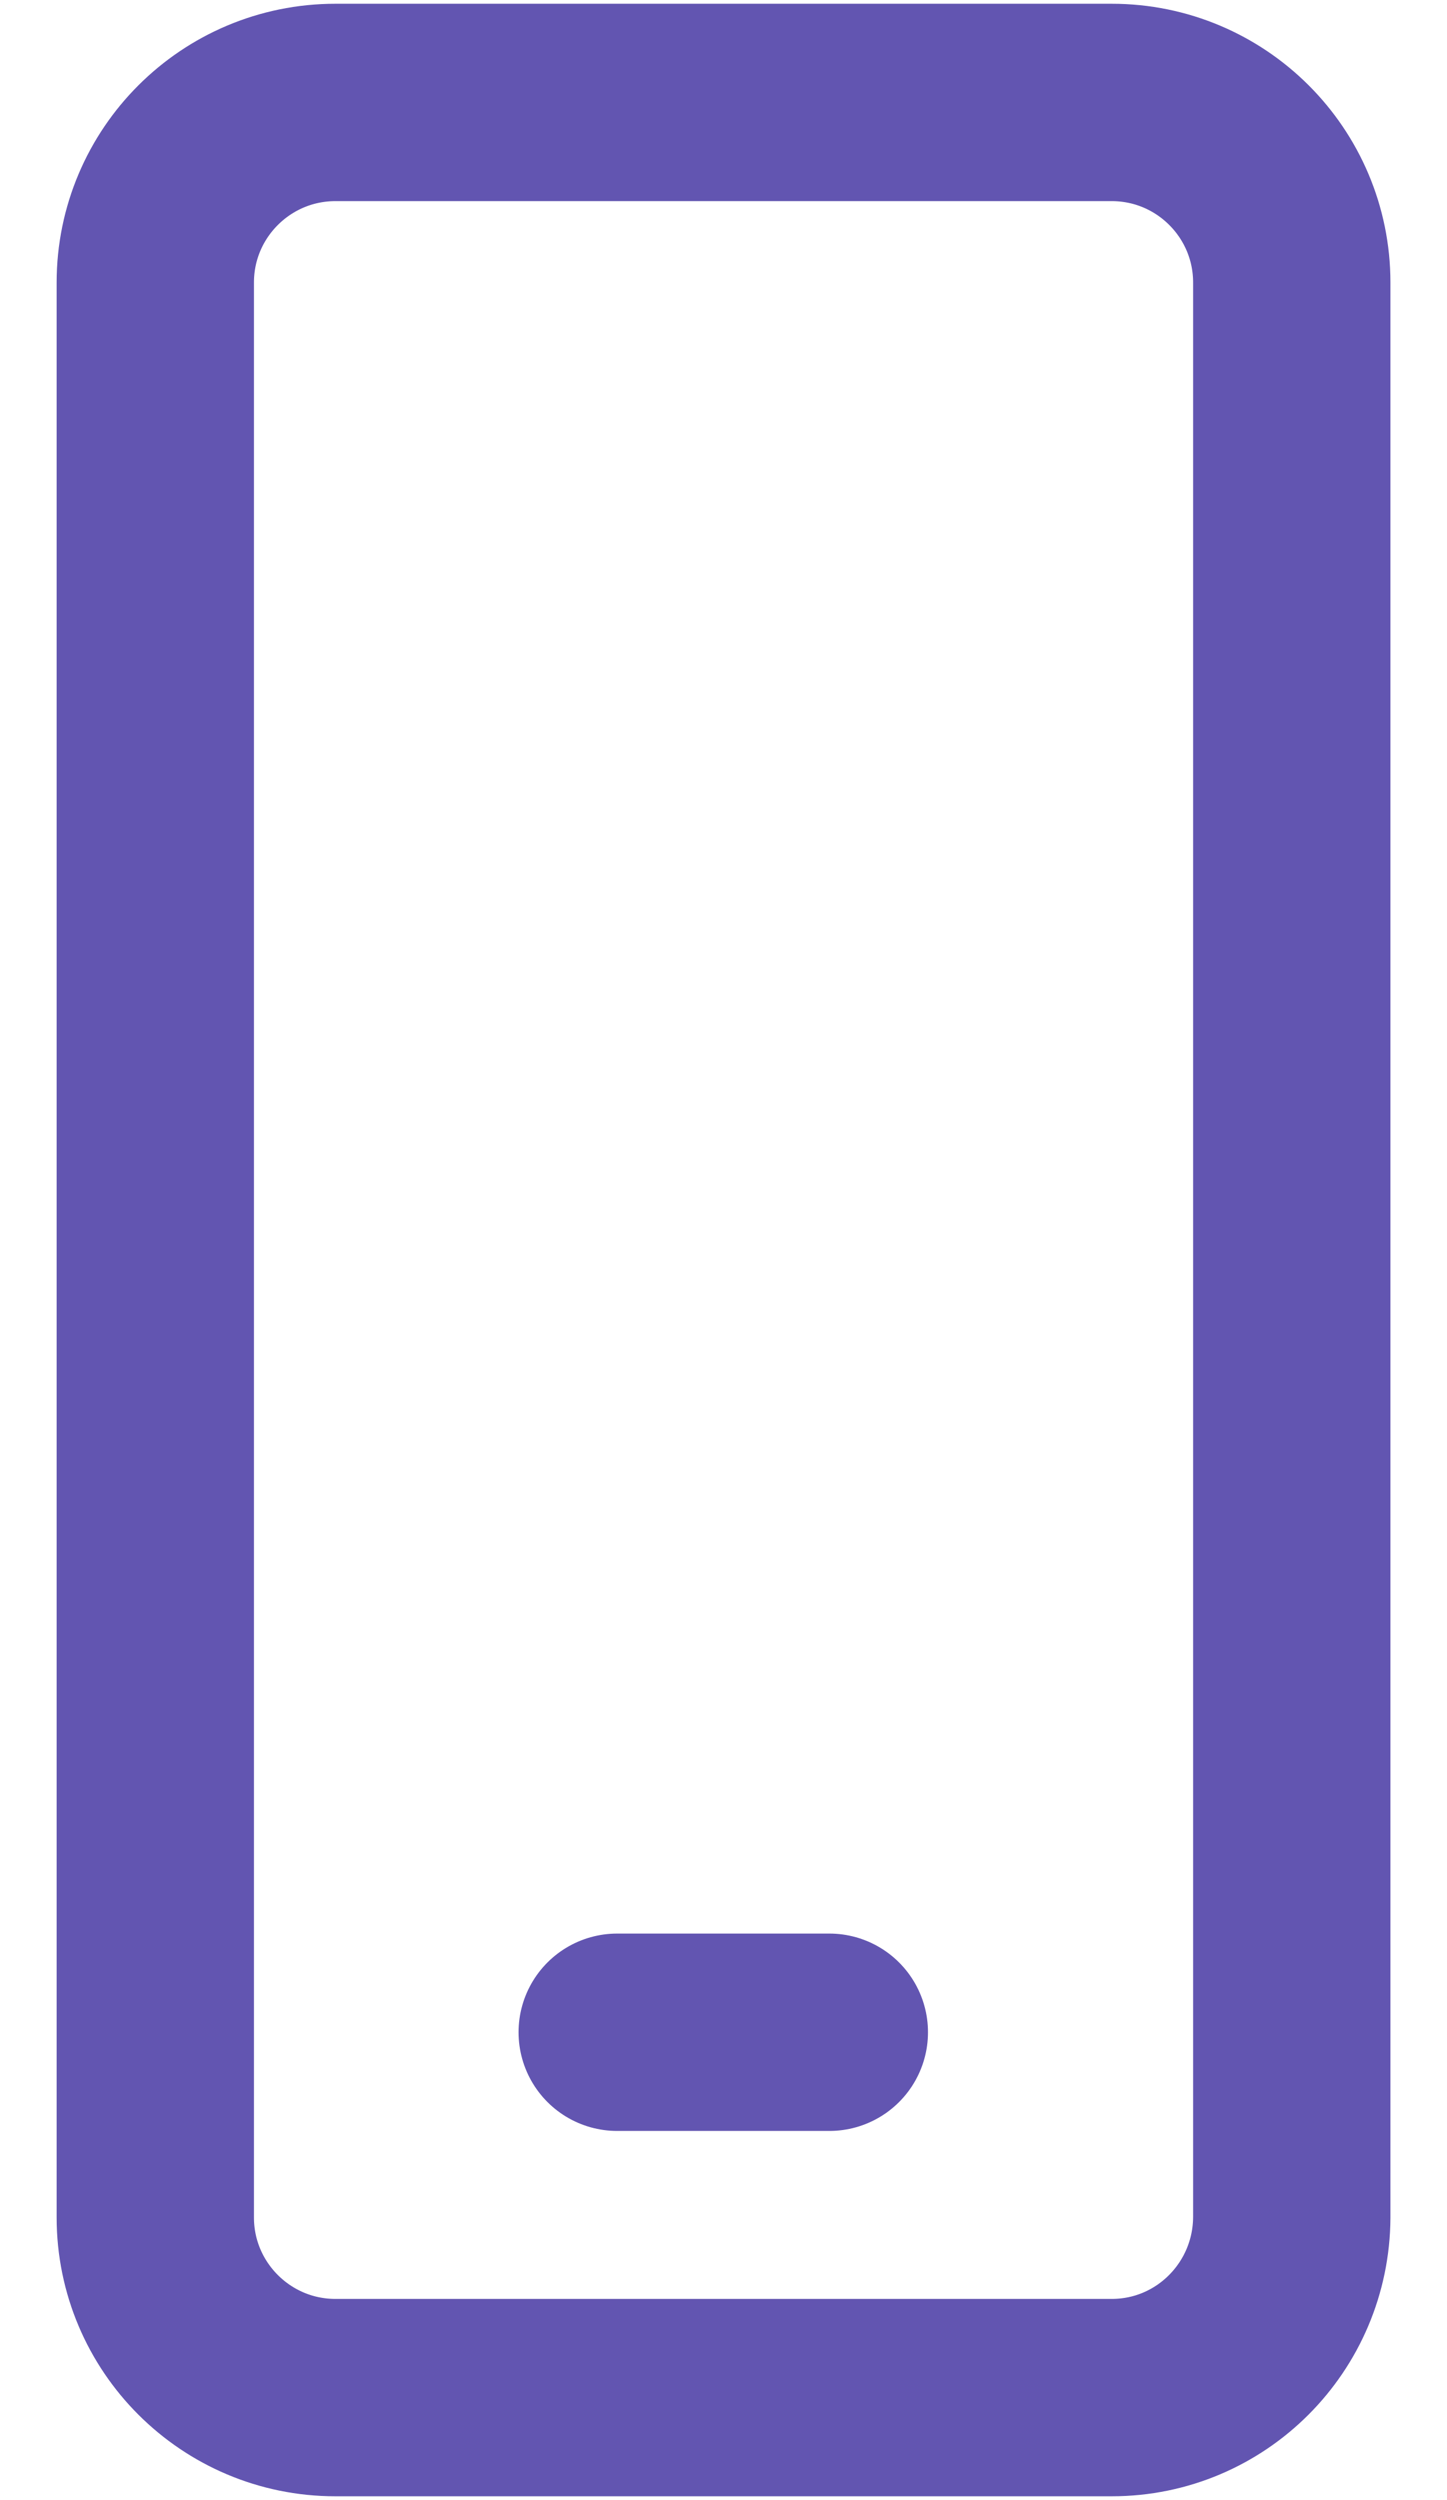 <svg width="22" height="38" viewBox="0 0 22 38" fill="none" xmlns="http://www.w3.org/2000/svg">
<path d="M12.609 30.889H9.384M16.902 36.442H5.1C3.588 36.442 2.361 35.215 2.361 33.703V4.295C2.361 2.783 3.588 1.557 5.1 1.557H16.902C18.414 1.557 19.64 2.783 19.64 4.295V33.703C19.632 35.215 18.414 36.442 16.902 36.442Z" stroke="#6255B1" stroke-width="3" stroke-miterlimit="10" stroke-linecap="round" stroke-linejoin="round"/>
</svg>
